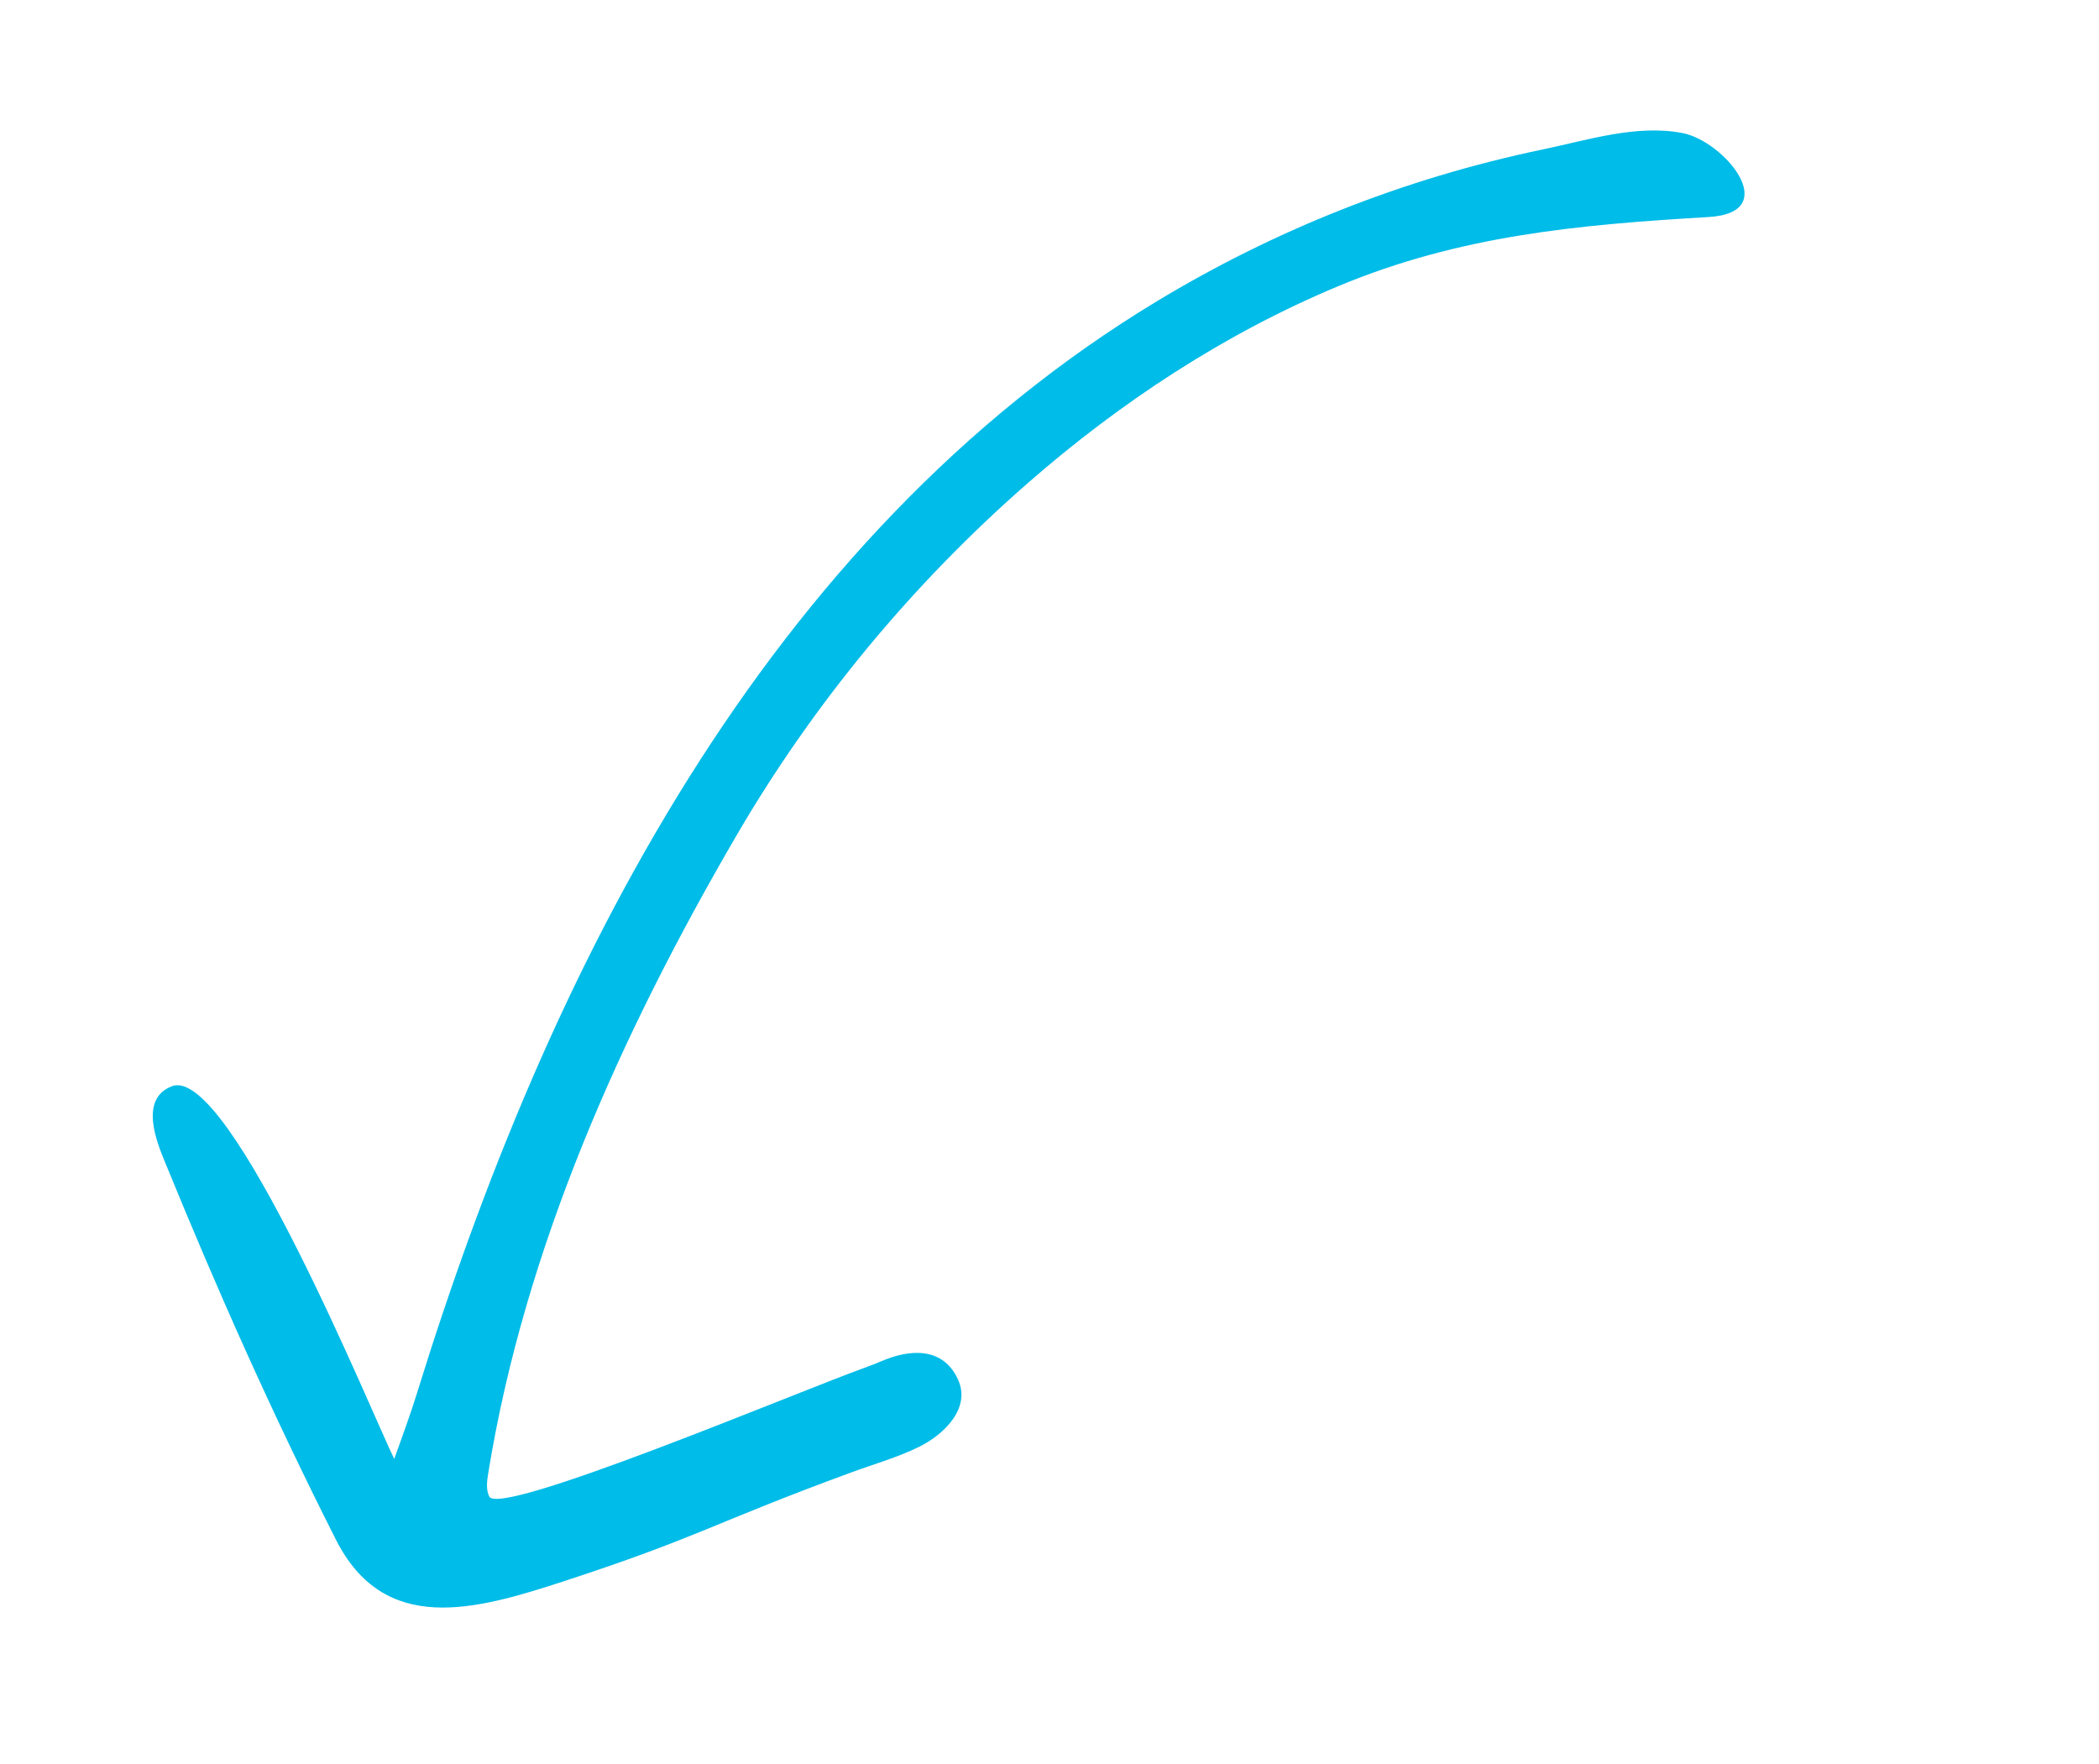 <svg width="69" height="58" viewBox="0 0 69 58" fill="none" xmlns="http://www.w3.org/2000/svg">
<path d="M38.035 9.9C25.151 17.681 17.997 31.911 13.698 45.828C13.477 46.544 13.207 47.261 12.96 47.96C12.269 46.567 7.558 34.999 5.657 35.706C4.545 36.12 5.181 37.605 5.425 38.205C7.196 42.537 8.926 46.42 11.041 50.61C12.634 53.763 15.597 52.941 18.532 51.981C23.013 50.516 23.376 50.096 27.966 48.409C28.722 48.131 29.517 47.906 30.218 47.559C31.043 47.15 31.926 46.284 31.489 45.34C30.993 44.271 29.914 44.347 28.992 44.739C28.8 44.822 28.604 44.897 28.407 44.968C26.241 45.746 16.409 49.895 16.081 49.193C15.971 48.957 16.008 48.682 16.05 48.425C17.253 41.003 20.441 33.933 24.206 27.473C26.739 23.125 29.991 19.199 33.779 15.887C36.824 13.225 40.256 10.966 43.995 9.406C48.005 7.733 51.885 7.388 56.169 7.134C58.634 6.988 56.681 4.638 55.309 4.374C53.801 4.083 52.187 4.606 50.722 4.911C46.089 5.878 41.857 7.593 38.035 9.9Z" fill="#00BCE8"/>
</svg>
